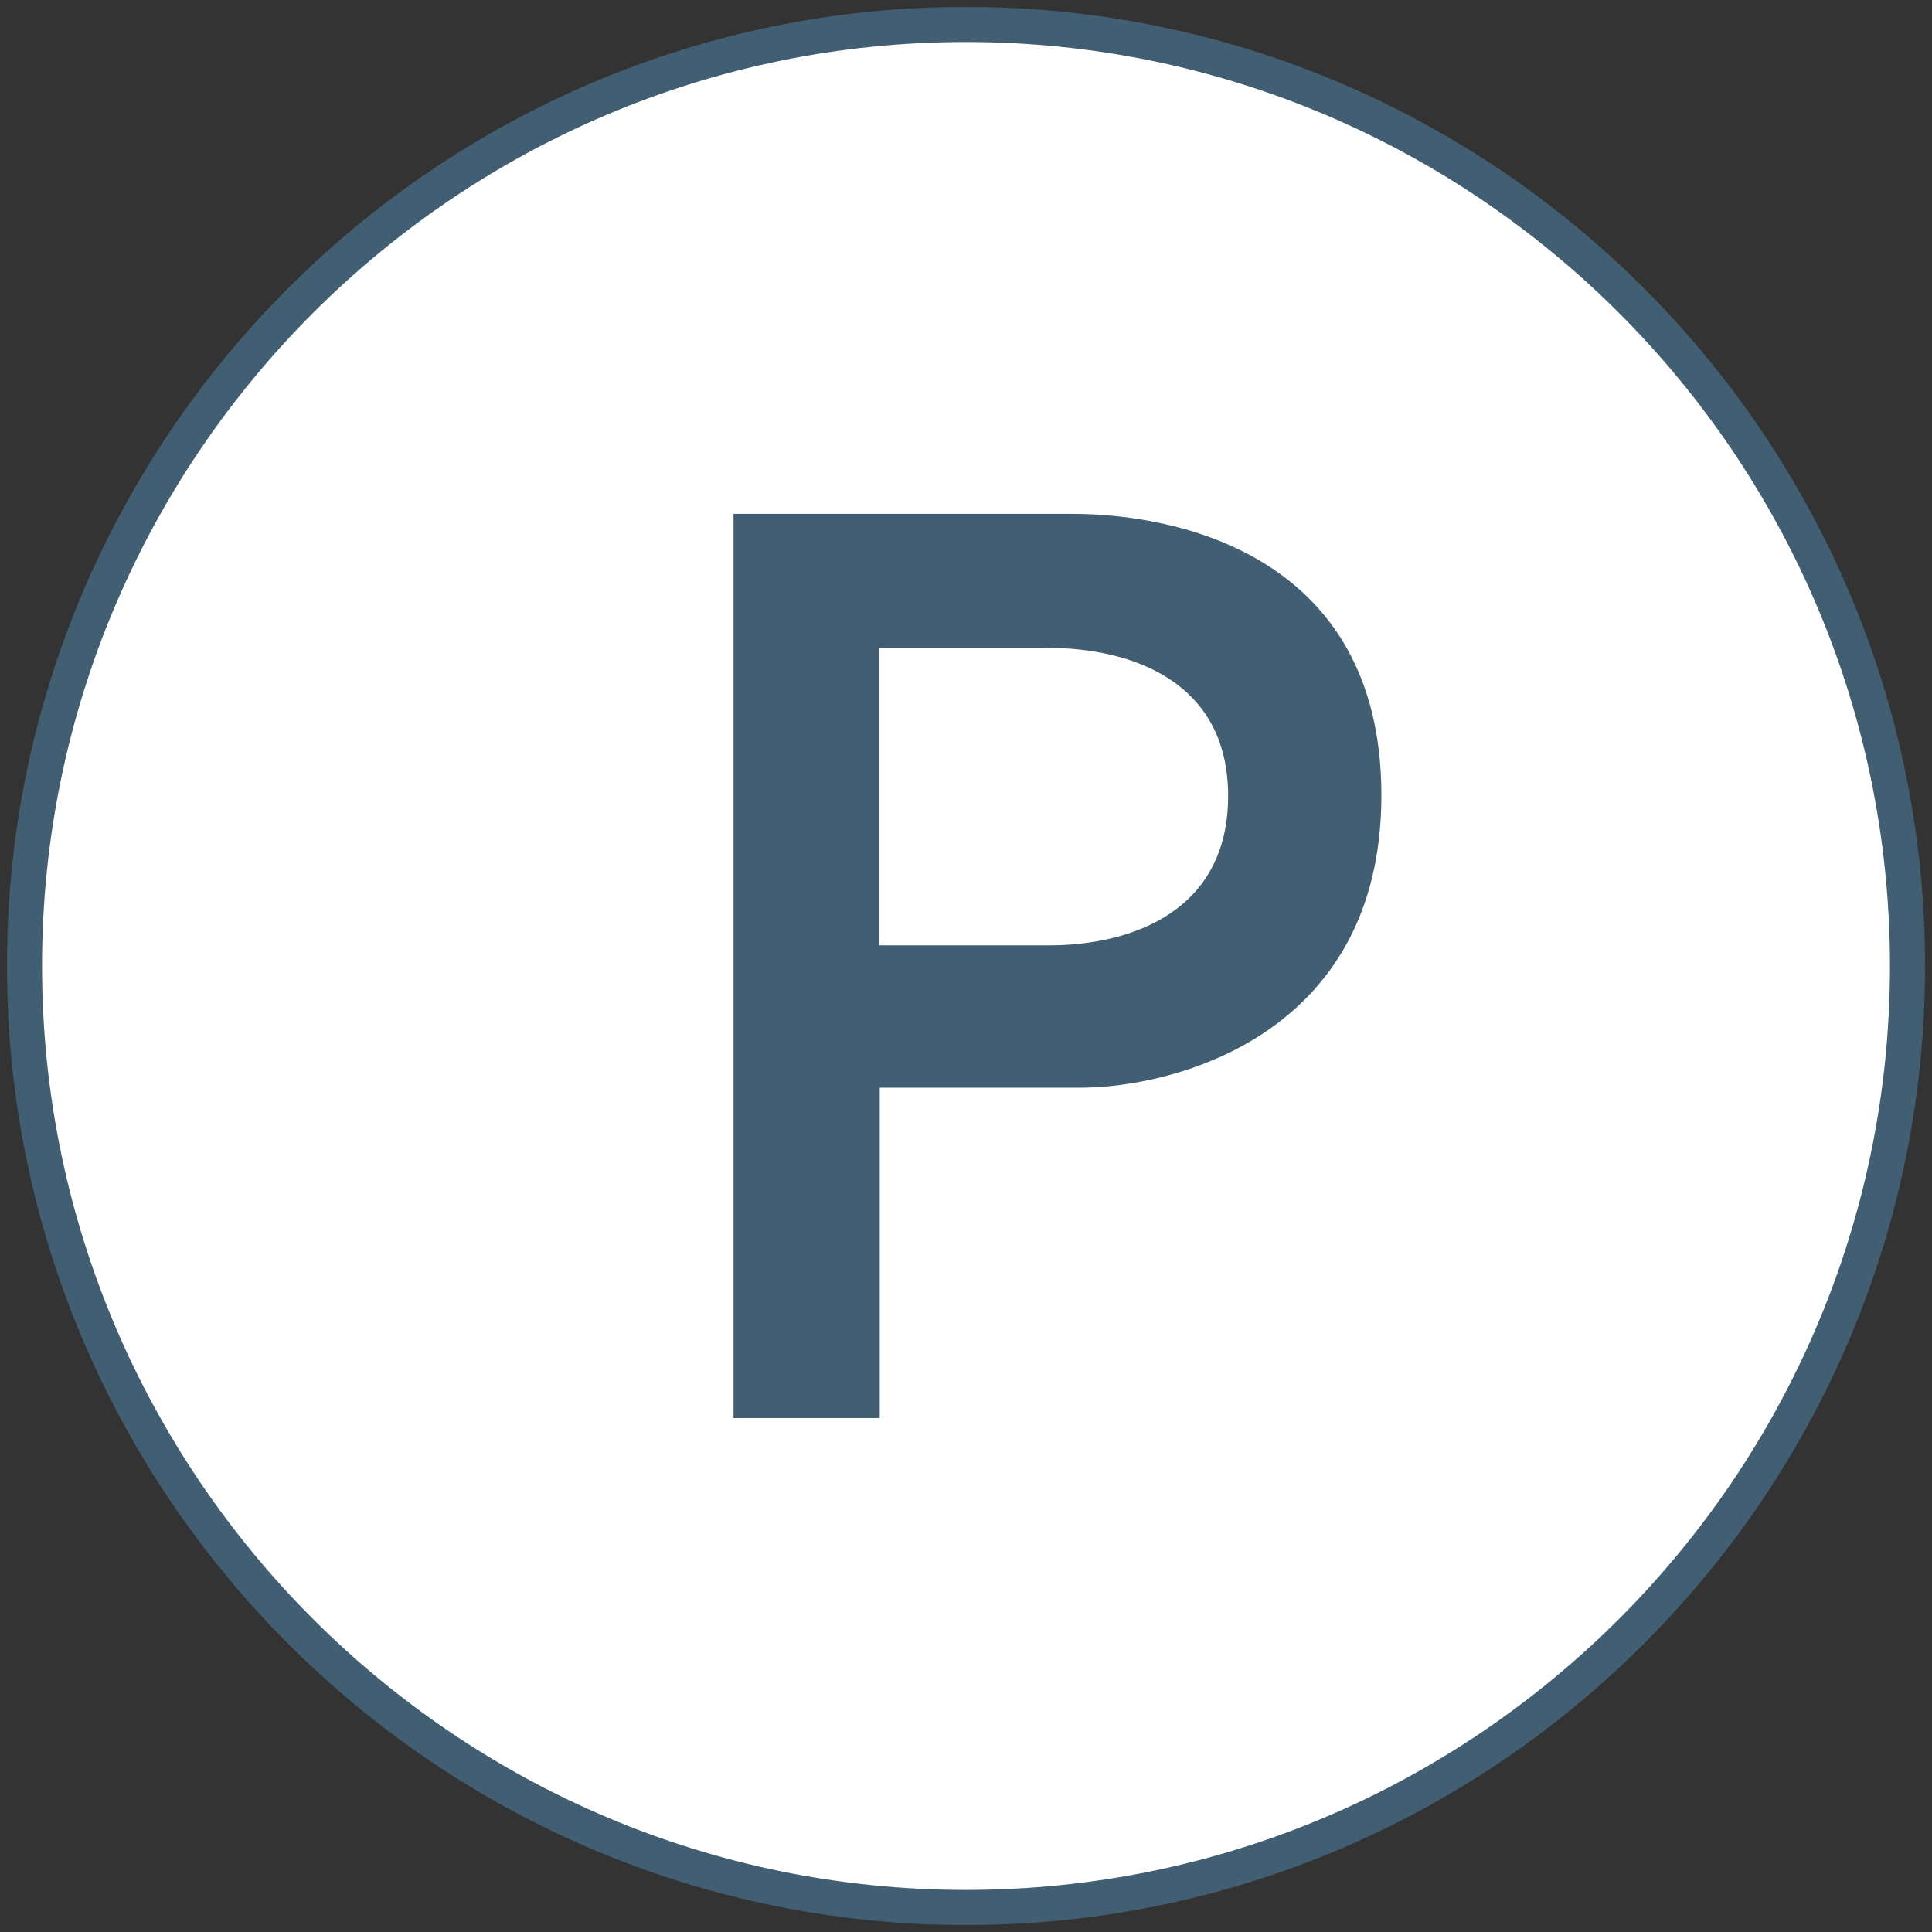 <svg xmlns="http://www.w3.org/2000/svg" width="110" height="110" viewBox="0 0 110 110" fill="none"><rect x="0" y="0" width="110" height="110" fill="#333333" stroke="none"/><g clip-path="url(#clip0_1623_1878)"><mask id="mask0_1623_1878" style="mask-type:luminance" maskUnits="userSpaceOnUse" x="0" y="-1" width="110" height="111"><path d="M110 -0.002H0V109.998H110V-0.002Z" fill="white"></path></mask><g mask="url(#mask0_1623_1878)"><path d="M55 108.605C84.554 108.605 108.607 84.552 108.607 54.998C108.607 25.445 84.554 1.392 55 1.392C25.447 1.392 1.394 25.445 1.394 54.998C1.394 84.552 25.447 108.605 55 108.605Z" fill="white"></path><path d="M55 108.605C84.554 108.605 108.607 84.552 108.607 54.998C108.607 25.445 84.554 1.392 55 1.392C25.447 1.392 1.394 25.445 1.394 54.998C1.394 84.552 25.447 108.605 55 108.605Z" stroke="#425E73" stroke-width="2"></path><path d="M50.05 53.861V36.885H59.62C64.424 36.885 69.924 38.791 69.924 45.318C69.924 51.844 64.497 53.825 59.694 53.825H50.05V53.861ZM41.764 80.738H50.087V61.928H61.564C66.587 61.928 78.65 59.105 78.65 45.281C78.65 31.458 66.77 29.258 61.087 29.258H41.764V80.738Z" fill="#425E73"></path></g></g><defs><clipPath id="clip0_1623_1878"><rect width="110" height="110" fill="white" transform="translate(0 -0.002)"></rect></clipPath></defs></svg>